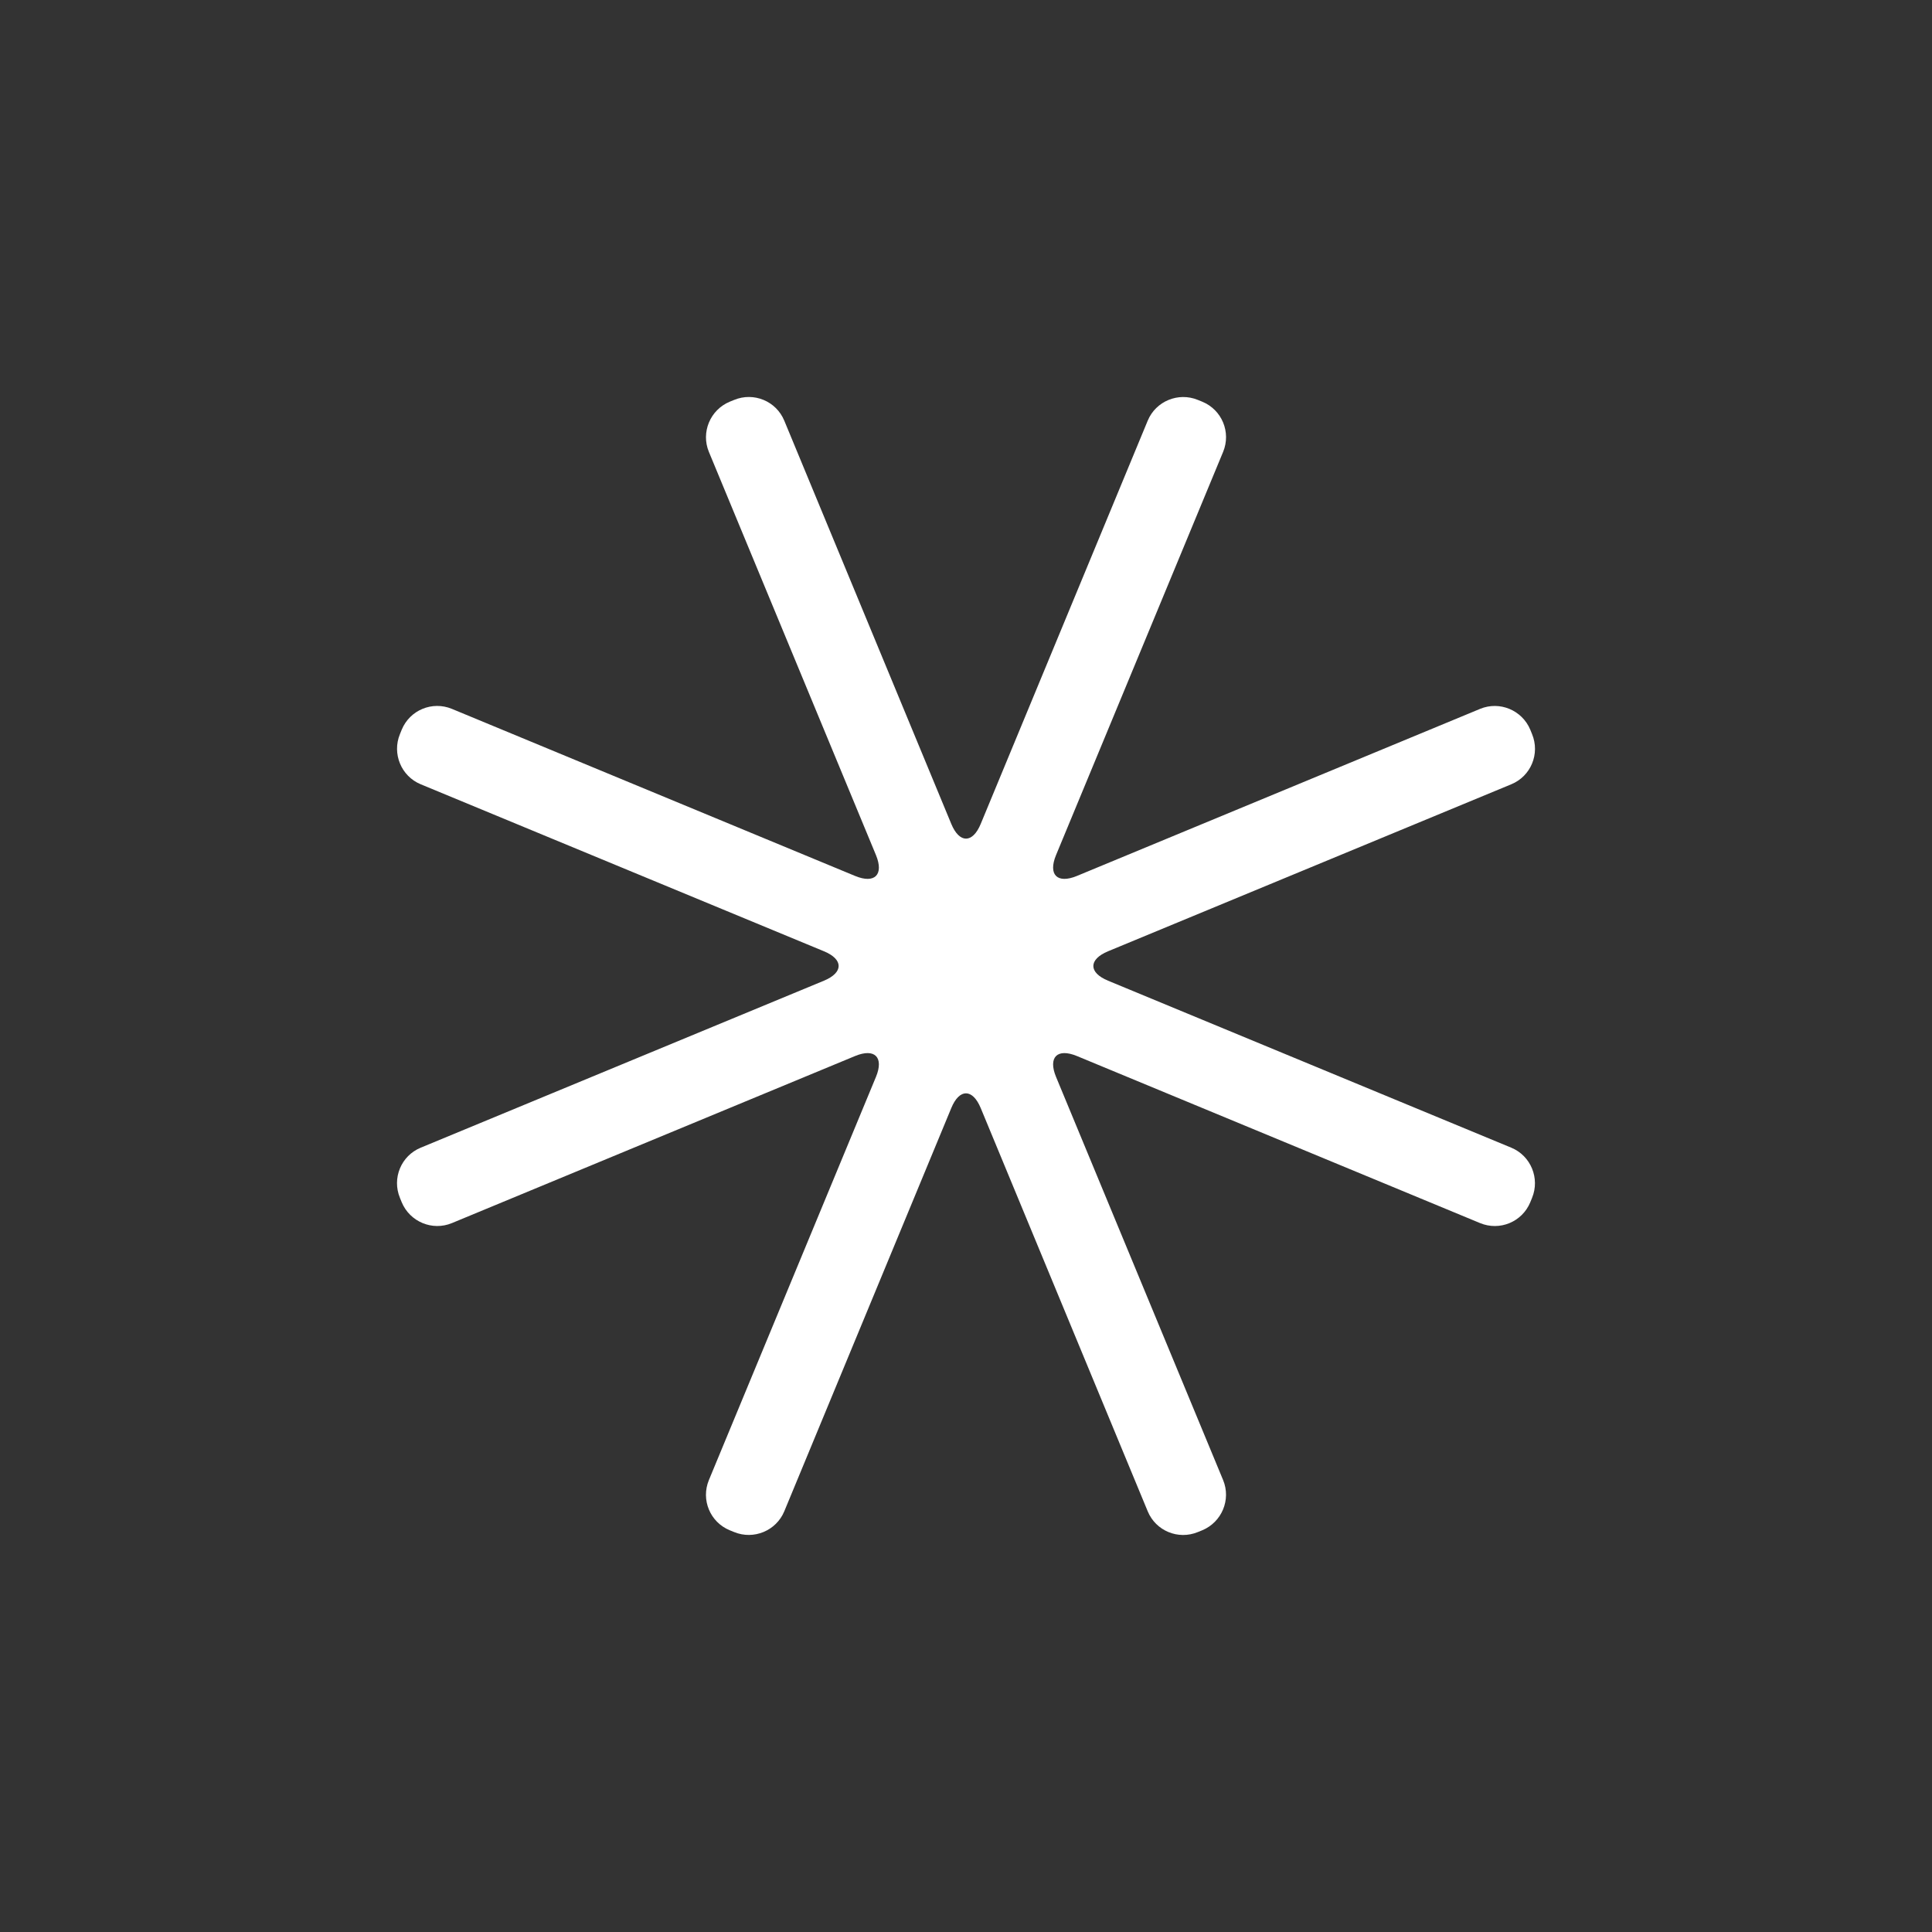 <svg width="134" height="134" viewBox="0 0 134 134" fill="none" xmlns="http://www.w3.org/2000/svg">
<rect x="0" y="0" width="134" height="134" fill="#333333" stroke="none"/>
<path fill-rule="evenodd" clip-rule="evenodd" d="M84.833 102.656C85.396 104.015 84.739 105.572 83.391 106.135L83.083 106.26C81.724 106.822 80.167 106.182 79.604 104.822L68.021 76.853C67.458 75.494 66.541 75.488 65.979 76.853L54.396 104.822C53.833 106.176 52.271 106.817 50.917 106.26L50.609 106.135C49.25 105.572 48.604 104.02 49.167 102.656L60.755 74.692C61.318 73.327 60.672 72.681 59.307 73.244L31.343 84.832C29.984 85.395 28.427 84.739 27.864 83.389L27.739 83.082C27.177 81.723 27.817 80.166 29.177 79.603L57.146 68.02C58.505 67.457 58.51 66.54 57.146 65.978L29.177 54.395C27.822 53.832 27.182 52.27 27.739 50.916L27.864 50.608C28.427 49.249 29.979 48.603 31.343 49.166L59.307 60.754C60.672 61.317 61.318 60.671 60.755 59.306L49.167 31.342C48.604 29.983 49.26 28.426 50.609 27.863L50.917 27.738C52.276 27.176 53.833 27.816 54.396 29.176L65.979 57.145C66.542 58.504 67.458 58.509 68.021 57.145L79.604 29.176C80.166 27.821 81.729 27.181 83.083 27.738L83.391 27.863C84.75 28.426 85.396 29.978 84.833 31.342L73.245 59.306C72.682 60.671 73.328 61.317 74.692 60.754L102.657 49.166C104.016 48.603 105.573 49.259 106.136 50.608L106.261 50.916C106.823 52.275 106.183 53.832 104.823 54.395L76.854 65.978C75.495 66.541 75.489 67.457 76.854 68.02L104.823 79.603C106.177 80.166 106.818 81.728 106.261 83.082L106.136 83.389C105.573 84.749 104.021 85.395 102.657 84.832L74.692 73.244C73.328 72.681 72.682 73.327 73.245 74.692L84.833 102.656Z" fill="white"/>
</svg>
